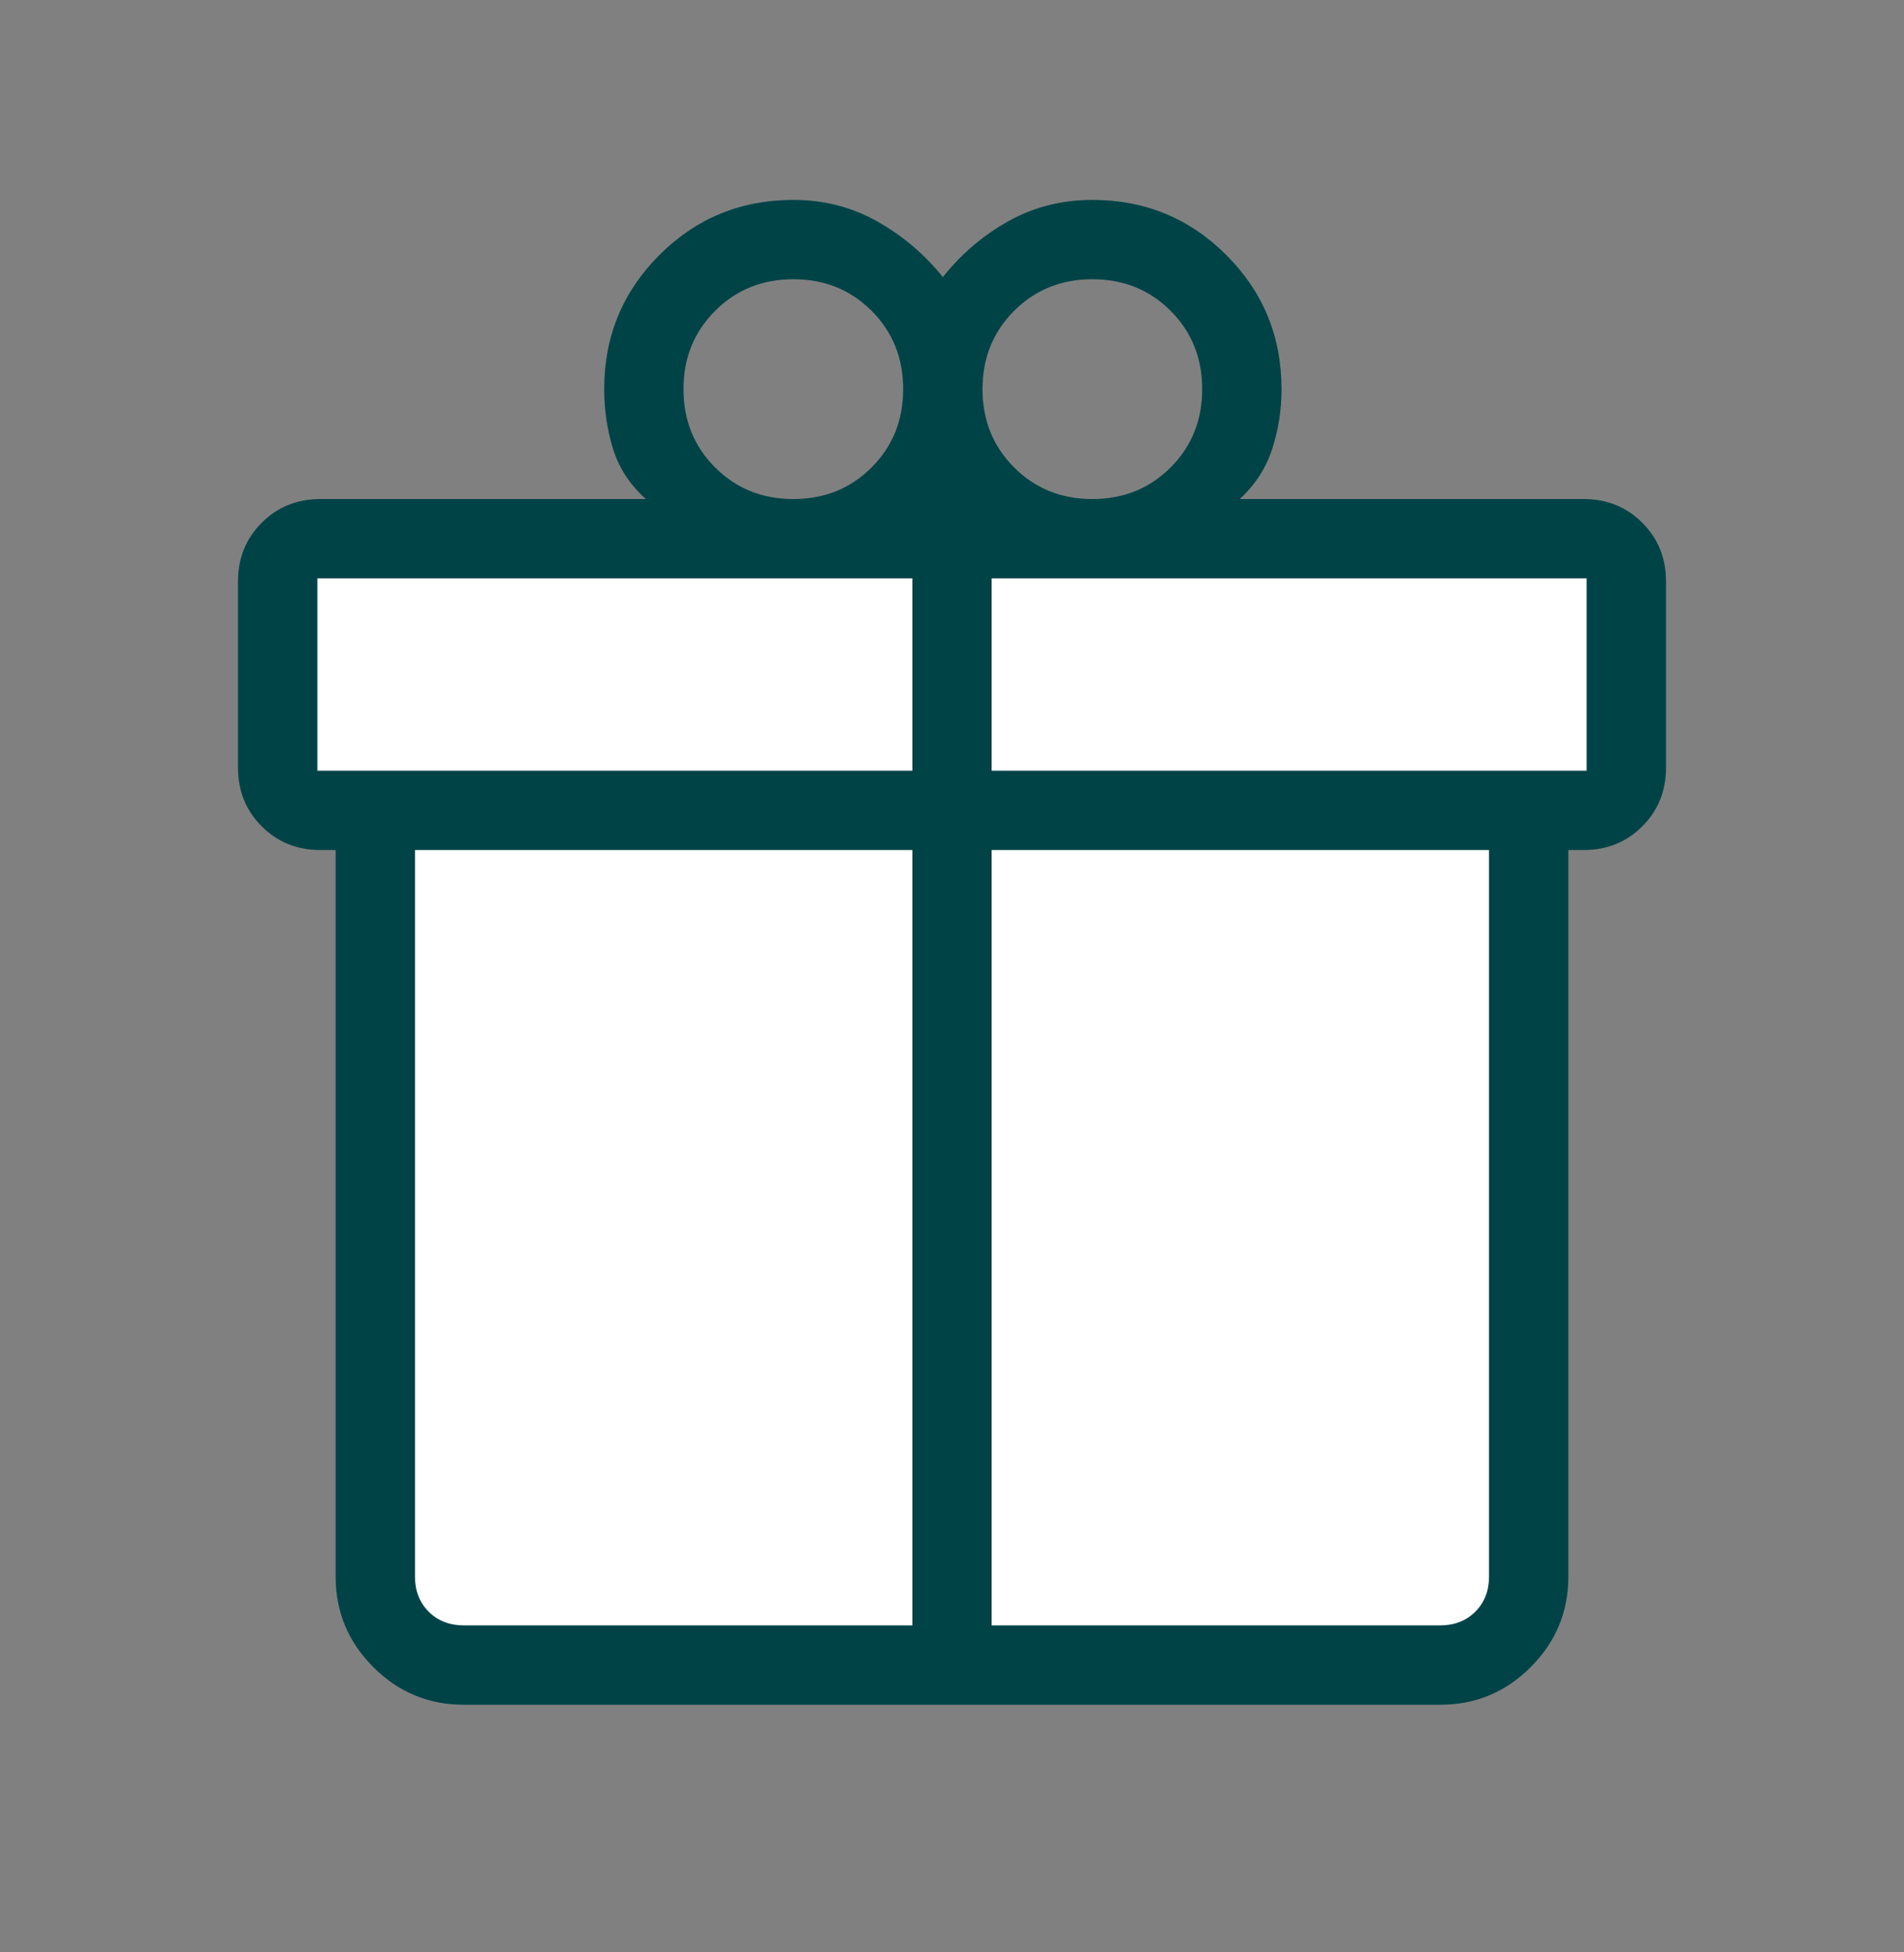 <svg width="40" height="41" viewBox="0 0 40 41" fill="none" xmlns="http://www.w3.org/2000/svg">
<rect x="0" y="0" width="40" height="41" fill="#808080" stroke="none"/>
<path d="M6 16.3C6 17.1 7.333 17.3 8 17.3V33.3C8 34.1 9.333 34.633 10 34.8H30.5C31.3 34.8 31.833 33.8 32 33.3C32 27.967 32.1 17.3 32.5 17.3C32.9 17.3 33.667 16.967 34 16.8V12.3C34 11.5 33.333 11.3 33 11.3C24.833 11.467 8.3 11.7 7.5 11.3C6.7 10.9 6.167 11.467 6 11.8V16.3Z" fill="white"/>
<path d="M7.051 33.108V17.851H6.731C6.241 17.851 5.831 17.685 5.498 17.353C5.166 17.021 5 16.61 5 16.12V12.21C5 11.721 5.166 11.31 5.498 10.978C5.831 10.646 6.241 10.48 6.731 10.48H13.57C13.239 10.187 13.01 9.839 12.883 9.438C12.756 9.036 12.693 8.614 12.693 8.172C12.693 7.068 13.079 6.129 13.852 5.357C14.624 4.584 15.563 4.198 16.667 4.198C17.306 4.198 17.892 4.348 18.426 4.648C18.96 4.948 19.421 5.338 19.808 5.819C20.194 5.332 20.655 4.94 21.189 4.643C21.723 4.346 22.31 4.198 22.949 4.198C24.053 4.198 24.991 4.584 25.764 5.357C26.537 6.129 26.923 7.068 26.923 8.172C26.923 8.606 26.858 9.024 26.727 9.427C26.597 9.829 26.37 10.18 26.045 10.48H33.269C33.759 10.48 34.169 10.646 34.502 10.978C34.834 11.31 35 11.721 35 12.21V16.12C35 16.61 34.834 17.021 34.502 17.353C34.169 17.685 33.759 17.851 33.269 17.851H32.949V33.108C32.949 33.848 32.685 34.482 32.158 35.009C31.631 35.536 30.997 35.8 30.256 35.8H9.744C9.003 35.8 8.369 35.536 7.842 35.009C7.315 34.482 7.051 33.848 7.051 33.108ZM22.949 5.864C22.295 5.864 21.747 6.085 21.305 6.528C20.862 6.97 20.641 7.518 20.641 8.172C20.641 8.826 20.862 9.374 21.305 9.816C21.747 10.258 22.295 10.48 22.949 10.48C23.603 10.48 24.151 10.258 24.593 9.816C25.035 9.374 25.256 8.826 25.256 8.172C25.256 7.518 25.035 6.97 24.593 6.528C24.151 6.085 23.603 5.864 22.949 5.864ZM14.359 8.172C14.359 8.826 14.58 9.374 15.023 9.816C15.465 10.258 16.013 10.48 16.667 10.48C17.321 10.48 17.869 10.258 18.311 9.816C18.753 9.374 18.974 8.826 18.974 8.172C18.974 7.518 18.753 6.97 18.311 6.528C17.869 6.085 17.321 5.864 16.667 5.864C16.013 5.864 15.465 6.085 15.023 6.528C14.58 6.97 14.359 7.518 14.359 8.172ZM6.667 12.146V16.185H19.167V12.146H6.667ZM19.167 34.133V17.851H8.718V33.108C8.718 33.407 8.814 33.653 9.006 33.845C9.199 34.037 9.445 34.133 9.744 34.133H19.167ZM20.833 34.133H30.256C30.555 34.133 30.801 34.037 30.994 33.845C31.186 33.653 31.282 33.407 31.282 33.108V17.851H20.833V34.133ZM33.333 16.185V12.146H20.833V16.185H33.333Z" fill="#004347"/>
</svg>
